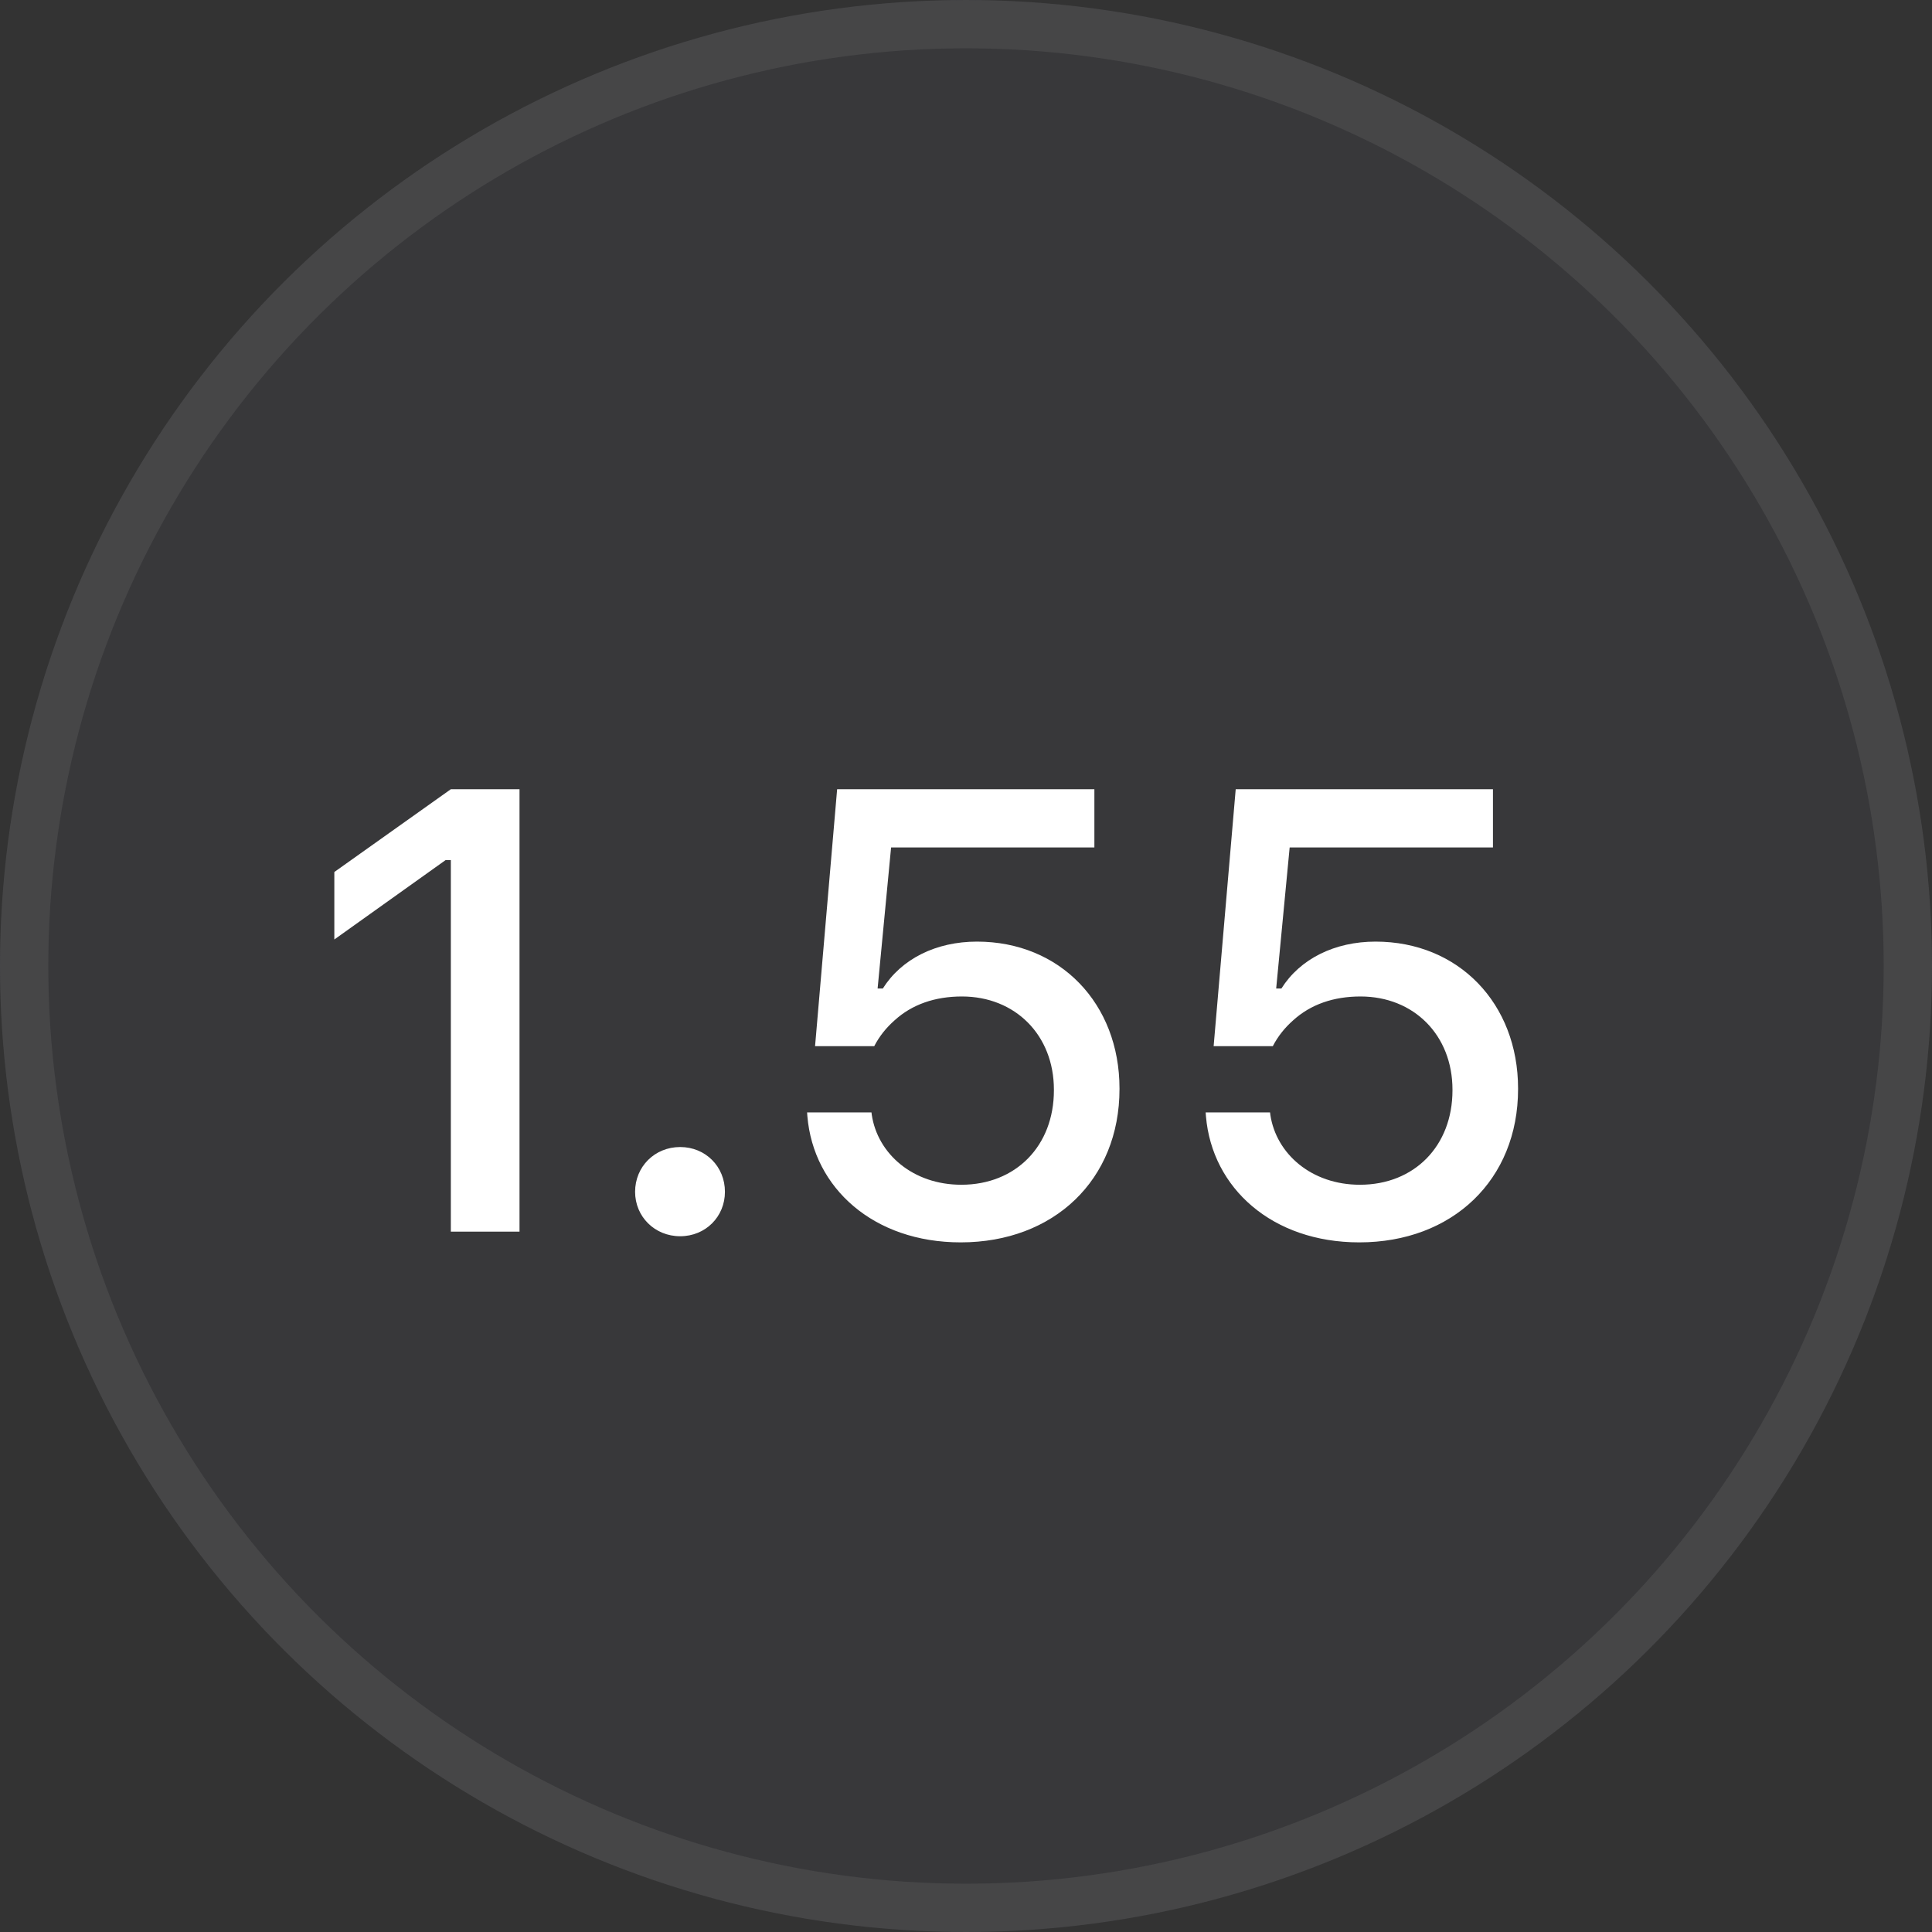 <svg width="40" height="40" viewBox="0 0 40 40" fill="none" xmlns="http://www.w3.org/2000/svg">
<rect x="0" y="0" width="40" height="40" fill="#333333" stroke="none"/>
<circle cx="20" cy="20" r="20" transform="rotate(-90 20 20)" fill="#3A3A3C" fill-opacity="0.8"/>
<circle cx="20" cy="20" r="19.5" transform="rotate(-90 20 20)" stroke="#818181" stroke-opacity="0.2"/>
<path d="M9.334 25.5V17.807H9.226L6.922 19.451V18.054L9.334 16.34H10.756V25.5H9.334ZM14.082 25.595C13.555 25.595 13.149 25.189 13.149 24.675C13.149 24.154 13.555 23.748 14.082 23.748C14.609 23.748 15.009 24.154 15.009 24.675C15.009 25.189 14.609 25.595 14.082 25.595ZM19.89 25.722C18.087 25.722 16.843 24.599 16.716 23.113L16.71 23.031H18.043L18.049 23.081C18.17 23.888 18.9 24.529 19.903 24.529C21.033 24.529 21.82 23.723 21.82 22.574V22.561C21.82 21.431 21.02 20.631 19.916 20.631C19.357 20.631 18.881 20.796 18.519 21.127C18.354 21.273 18.208 21.45 18.1 21.66H16.875L17.332 16.34H22.658V17.546H18.449L18.17 20.466H18.278C18.665 19.851 19.382 19.495 20.227 19.495C21.947 19.495 23.178 20.777 23.178 22.536V22.548C23.178 24.427 21.82 25.722 19.89 25.722ZM28.142 25.722C26.34 25.722 25.095 24.599 24.968 23.113L24.962 23.031H26.295L26.301 23.081C26.422 23.888 27.152 24.529 28.155 24.529C29.285 24.529 30.072 23.723 30.072 22.574V22.561C30.072 21.431 29.272 20.631 28.168 20.631C27.609 20.631 27.133 20.796 26.771 21.127C26.606 21.273 26.46 21.45 26.352 21.66H25.127L25.584 16.34H30.91V17.546H26.701L26.422 20.466H26.53C26.917 19.851 27.634 19.495 28.479 19.495C30.199 19.495 31.43 20.777 31.43 22.536V22.548C31.43 24.427 30.072 25.722 28.142 25.722Z" fill="white"/>
</svg>
